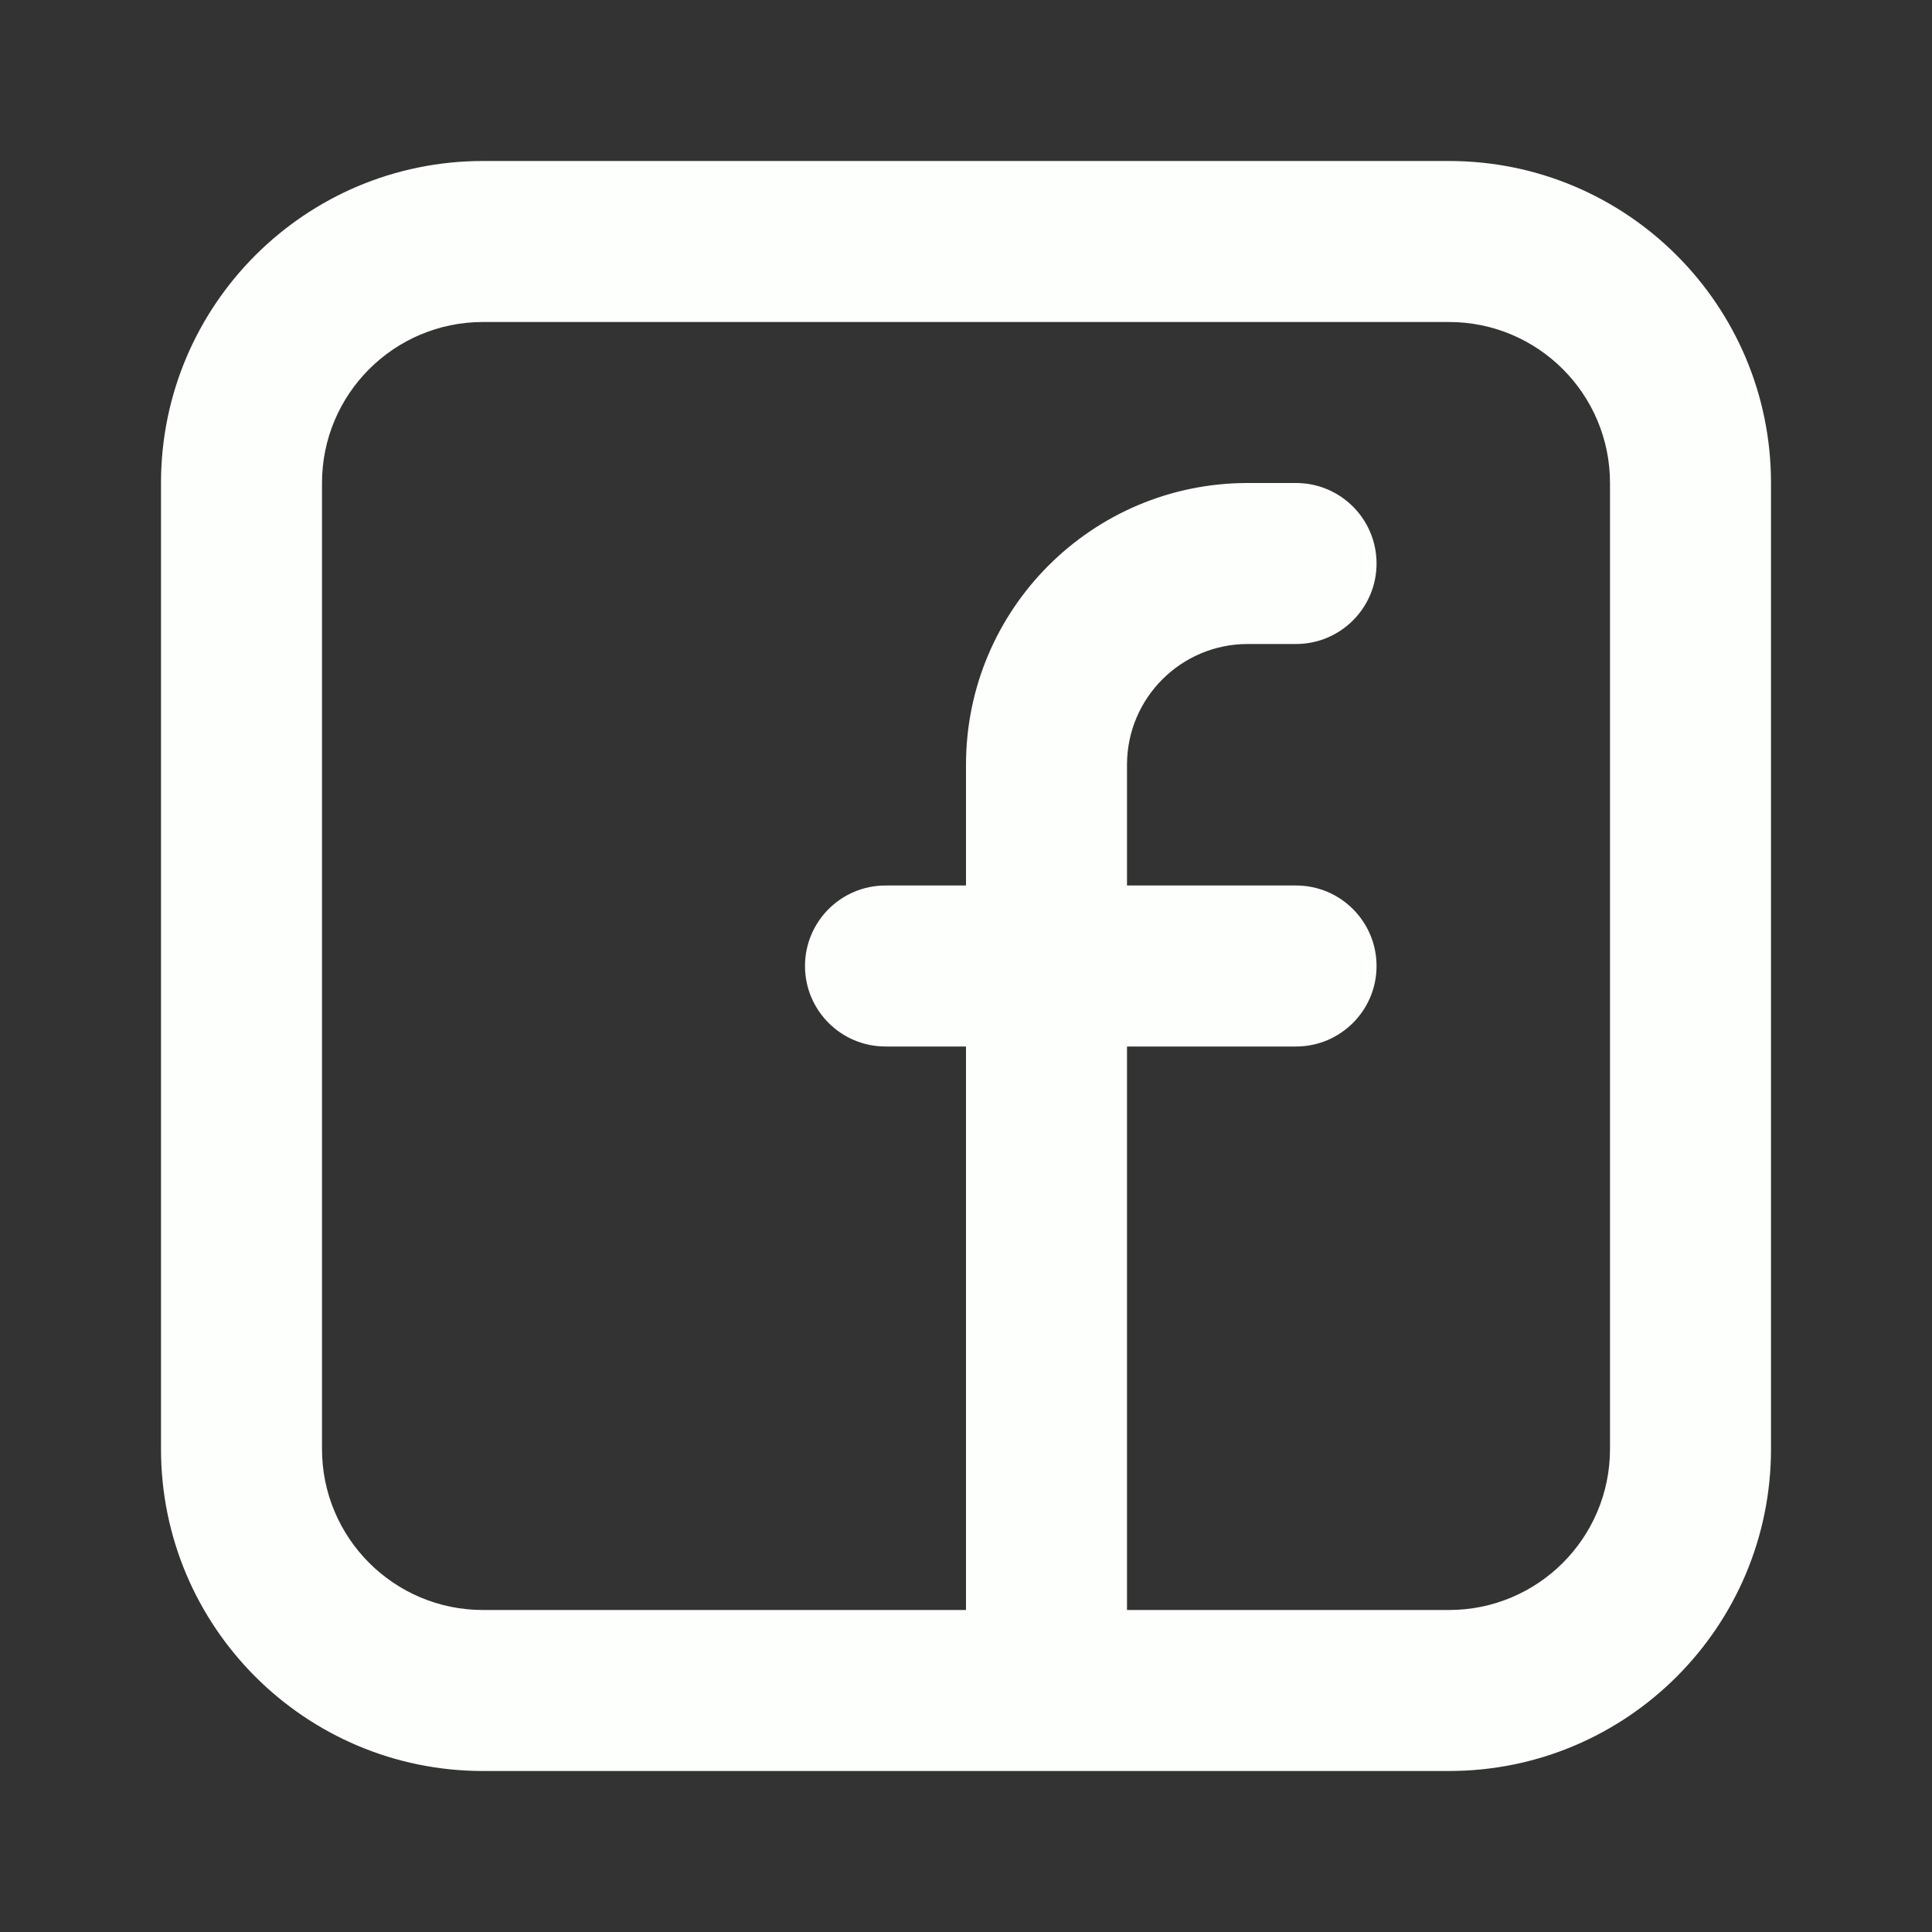 <svg width="30" height="30" viewBox="0 0 30 30" fill="none" xmlns="http://www.w3.org/2000/svg">
<rect x="0" y="0" width="30" height="30" fill="#333333" stroke="none"/>
<path fill-rule="evenodd" clip-rule="evenodd" d="M2.5 7.5C2.5 4.739 4.739 2.5 7.5 2.5H22.5C25.261 2.5 27.5 4.739 27.5 7.5V22.5C27.5 25.261 25.261 27.5 22.5 27.5H7.5C4.739 27.5 2.5 25.261 2.5 22.5V7.5ZM7.5 5C6.119 5 5 6.119 5 7.5V22.5C5 23.881 6.119 25 7.5 25H15V16.25H13.75C13.06 16.25 12.5 15.69 12.5 15C12.5 14.31 13.06 13.75 13.75 13.75H15V11.875C15 9.459 16.959 7.5 19.375 7.5H20.125C20.815 7.5 21.375 8.06 21.375 8.75C21.375 9.44 20.815 10 20.125 10H19.375C18.34 10 17.5 10.839 17.5 11.875V13.75H20.125C20.815 13.75 21.375 14.31 21.375 15C21.375 15.69 20.815 16.25 20.125 16.25H17.5V25H22.5C23.881 25 25 23.881 25 22.5V7.5C25 6.119 23.881 5 22.5 5H7.5Z" fill="#FDFFFC"/>
</svg>
